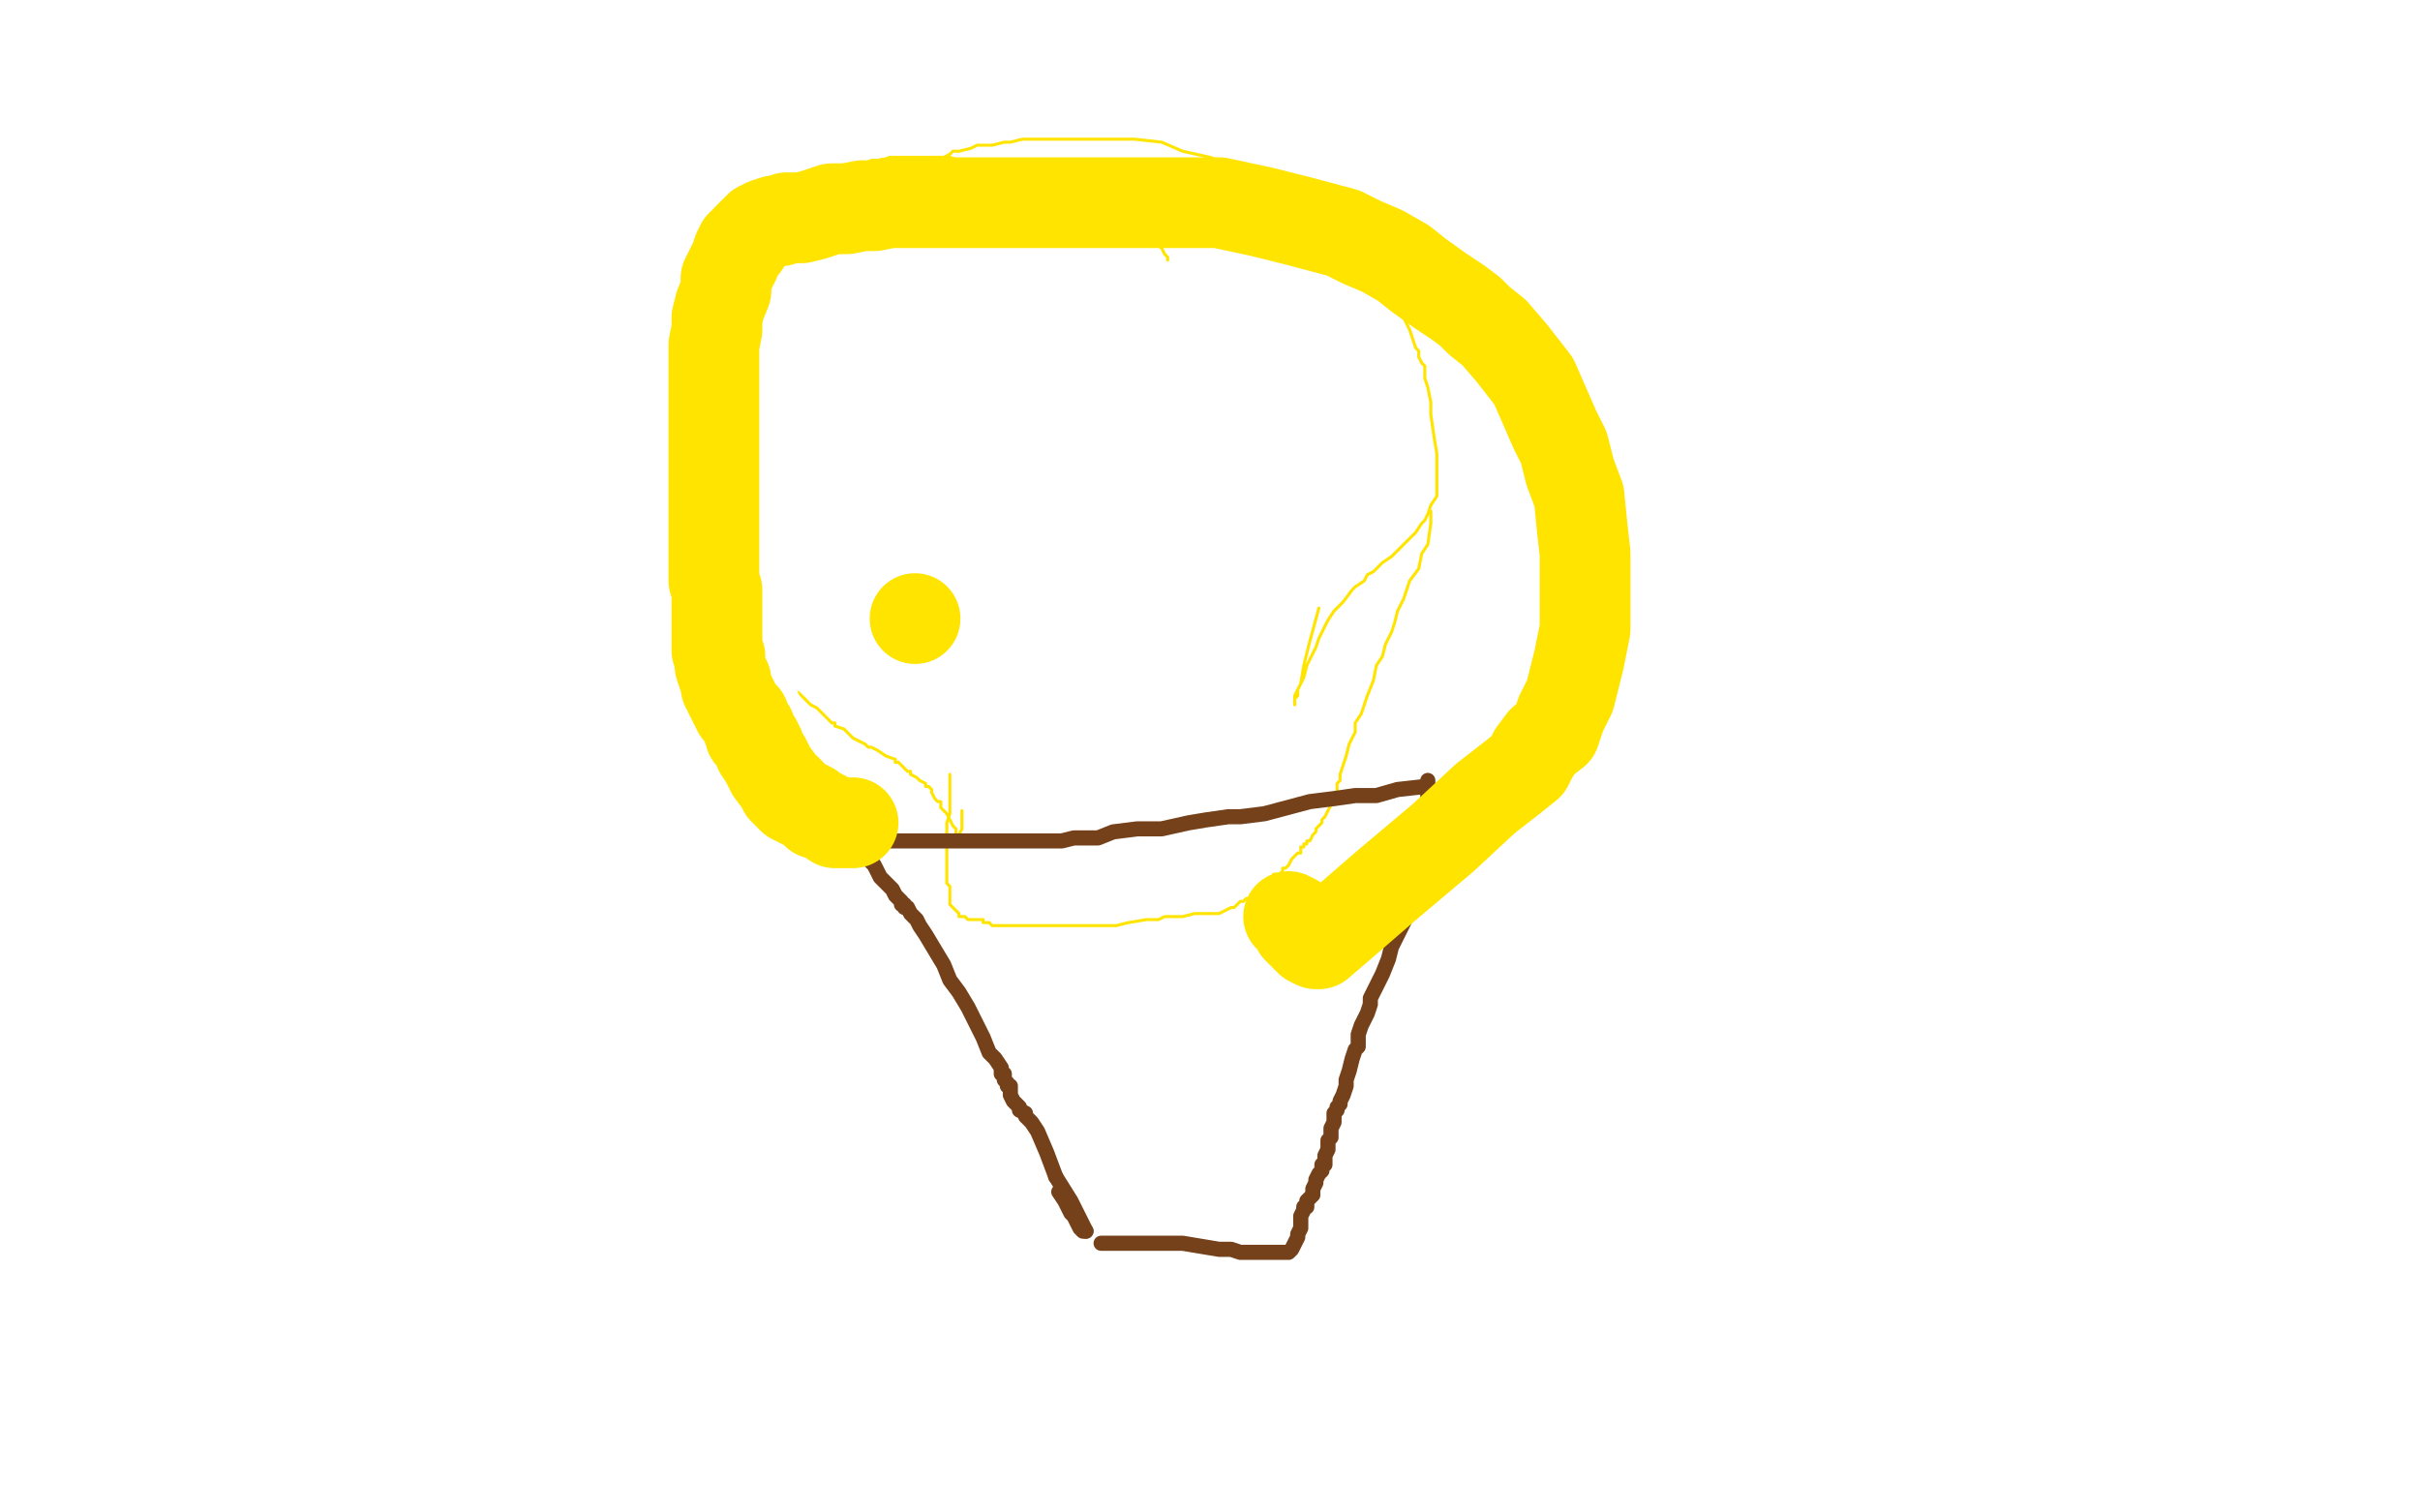 <?xml version="1.0" standalone="no"?>
<!DOCTYPE svg PUBLIC "-//W3C//DTD SVG 1.1//EN"
"http://www.w3.org/Graphics/SVG/1.1/DTD/svg11.dtd">

<svg width="800" height="500" version="1.1" xmlns="http://www.w3.org/2000/svg" xmlns:xlink="http://www.w3.org/1999/xlink" style="stroke-antialiasing: false"><desc>This SVG has been created on https://colorillo.com/</desc><rect x='0' y='0' width='800' height='500' style='fill: rgb(255,255,255); stroke-width:0' /><circle cx="198.5" cy="224.5" r="0" style="fill: #d40073; stroke-antialiasing: false; stroke-antialias: 0; opacity: 1.0"/>
<polyline points="386,86 386,85 386,85 385,84 385,84 384,82 384,82 381,80 381,80 377,77 377,77 366,71 366,71 359,66 359,66 353,64 348,62 343,59 337,58 331,56 326,55 321,54 317,53 314,52 312,52 310,52 308,52 307,52 306,52 305,52 303,52 301,52 299,52 296,52 294,52 292,53 288,53 284,55 278,57 275,59 273,60 270,62 268,64 266,65 264,67 263,68 262,70 260,71 259,72 258,76 257,78 255,80 254,84 253,87 251,90 250,94 249,96 248,99 246,102 244,107 243,110 241,114 241,117 240,119 239,123 239,125 238,127 238,129 238,130 237,131 236,133 236,134 236,136 236,137 236,139 236,140 236,141 236,143 236,145 236,146 236,149 236,152 236,155 236,161 236,163 236,166 236,167 236,168 236,169 236,170 236,172 236,174 236,176 236,181 236,184 236,187 236,190 237,194 237,196 238,198 239,199 239,201 240,204 242,206 244,208 247,212 250,217 252,219 254,221 255,222 255,223 256,223 257,224 258,225 259,226 261,227 262,227 262,228 264,229 265,230 266,231" style="fill: none; stroke: #ffe400; stroke-width: 1; stroke-linejoin: round; stroke-linecap: round; stroke-antialiasing: false; stroke-antialias: 0; opacity: 1.0"/>
<polyline points="284,245 286,246 287,247 288,247 290,248 293,250 296,251 296,252" style="fill: none; stroke: #ffe400; stroke-width: 1; stroke-linejoin: round; stroke-linecap: round; stroke-antialiasing: false; stroke-antialias: 0; opacity: 1.0"/>
<polyline points="266,231 267,232 268,233 270,234 271,235 273,237 274,238 275,239 276,239 276,240 279,241 280,242 282,244 284,245" style="fill: none; stroke: #ffe400; stroke-width: 1; stroke-linejoin: round; stroke-linecap: round; stroke-antialiasing: false; stroke-antialias: 0; opacity: 1.0"/>
<polyline points="296,252 297,252 298,253 299,254 300,255 301,255 301,256 303,257 304,258 306,259 306,260 307,260 308,261 308,262 309,264 310,265 311,265 311,267 313,269 314,271 315,273 316,274" style="fill: none; stroke: #ffe400; stroke-width: 1; stroke-linejoin: round; stroke-linecap: round; stroke-antialiasing: false; stroke-antialias: 0; opacity: 1.0"/>
<polyline points="316,274 316,276 317,276" style="fill: none; stroke: #ffe400; stroke-width: 1; stroke-linejoin: round; stroke-linecap: round; stroke-antialiasing: false; stroke-antialias: 0; opacity: 1.0"/>
<polyline points="317,276 318,274 318,268" style="fill: none; stroke: #ffe400; stroke-width: 1; stroke-linejoin: round; stroke-linecap: round; stroke-antialiasing: false; stroke-antialias: 0; opacity: 1.0"/>
<polyline points="261,64 262,64 262,64 263,64 263,64 264,64 264,64 265,63 265,63 266,63 266,63 269,63 269,63 272,63 272,63 273,63 274,62 276,62 277,61 279,61 282,61 283,60" style="fill: none; stroke: #ffe400; stroke-width: 1; stroke-linejoin: round; stroke-linecap: round; stroke-antialiasing: false; stroke-antialias: 0; opacity: 1.0"/>
<polyline points="297,56 299,55 300,55 301,55 303,54 306,54 309,52" style="fill: none; stroke: #ffe400; stroke-width: 1; stroke-linejoin: round; stroke-linecap: round; stroke-antialiasing: false; stroke-antialias: 0; opacity: 1.0"/>
<polyline points="283,60 285,60 287,59 288,59 288,58 291,58 293,57 297,56" style="fill: none; stroke: #ffe400; stroke-width: 1; stroke-linejoin: round; stroke-linecap: round; stroke-antialiasing: false; stroke-antialias: 0; opacity: 1.0"/>
<polyline points="309,52 312,52 314,51 315,50 317,50 321,49 323,48 325,48 328,48 332,47 334,47 338,46 340,46 344,46 347,46 351,46 355,46 359,46 363,46 366,46 370,46 375,46 384,47 391,50 400,52 408,55 413,56 418,58 422,60 426,62 428,63 431,65 435,68 437,69 438,70 442,74 444,76 446,77 448,79 451,83 453,87 454,88 456,91 457,92 459,95 460,98 462,101 464,105 465,107 466,109 467,112 468,115 469,116 469,118 470,120 471,121 471,125 472,128 473,133 473,137 474,144 475,150 475,153 475,154 475,155 475,157 475,158 475,161 475,164 473,167 472,170 471,172 470,173 468,176 466,178 463,181 460,184 457,186 454,189 452,190 451,192 448,194 447,195 444,199 442,201 441,202 439,205 438,207 437,209 436,211 435,214 434,216 433,218 432,220 431,224 430,226 429,228 429,229 429,230 428,231 428,232 428,233 428,232 428,230 430,226 431,220 433,212 436,201" style="fill: none; stroke: #ffe400; stroke-width: 1; stroke-linejoin: round; stroke-linecap: round; stroke-antialiasing: false; stroke-antialias: 0; opacity: 1.0"/>
<polyline points="473,169 473,170 473,170 473,171 473,171 473,173 473,173 472,180 472,180 470,183 470,183 469,188 469,188 466,192 466,192 464,198 462,202 461,206 460,209 458,213 457,217 455,220 454,225 452,230 451,233 450,236 448,239 448,242 446,246 445,250 444,253 443,256 443,258 442,259 442,262 442,263 441,264 441,265 440,265 440,266 439,268 438,270 437,271 437,272 435,274 435,275 434,276 433,278 432,278 432,279 431,279 431,280 430,280 430,282 429,282 428,283 427,284 426,286 425,287 424,287 424,288 423,289 421,289 421,290 420,291 419,292 417,293 416,294 414,296 413,297 412,297 411,298 410,298 408,300 407,300 405,301 403,302 400,302 398,302 397,302 395,302 391,303 388,303 385,303 383,304 379,304 373,305 369,306 365,306 361,306 357,306 352,306 347,306 342,306 340,306 337,306 336,306 335,306 334,306 333,306 332,306 331,306 330,306 329,306 328,306 327,305 326,305 325,305 325,304 322,304 321,304 320,304 319,303 318,303 317,303 317,302 316,301 315,300 314,299 314,298 314,297 314,296 314,295 314,294 314,293 313,292 313,291 313,290 313,289 313,288 313,287 313,286 313,285 313,284 313,282 313,281 313,280 313,279 313,277 313,276 313,275 313,274 313,273 313,272 314,269 314,268 314,266 314,263 314,260 314,256" style="fill: none; stroke: #ffe400; stroke-width: 1; stroke-linejoin: round; stroke-linecap: round; stroke-antialiasing: false; stroke-antialias: 0; opacity: 1.0"/>
<polyline points="237,207 237,208 237,208 237,209 237,209 237,211 237,211 237,215 237,215 238,224 238,224 240,231 240,231 242,237 242,237 244,246 246,251 248,257 250,265 254,272 256,277 258,280 259,284 260,287 263,292 265,297 267,301 270,307 271,310 272,312 274,315 276,317 277,319 278,321 279,323 281,325 282,328 283,331 285,333 286,336 288,340 288,341 289,343 290,345 291,346 291,348 293,350 293,352 294,354 295,356 296,358 298,362 299,365 300,368 302,372 303,374 304,377 305,379 306,381 307,383 308,384 309,388 310,390 313,395 314,399 316,402 318,405 319,409 320,410 320,411 321,413 322,415 322,416 324,419 325,422 327,427 329,432 332,437 333,441 334,443 335,444 336,446 336,447 336,448 337,450 338,451 338,452 339,453 339,454 340,454 340,455 340,456 340,457 341,457 342,458 342,459 342,460 342,461 343,462 343,463 344,463 339,460 330,454 319,450" style="fill: none; stroke: #74411a; stroke-width: 30; stroke-linejoin: round; stroke-linecap: round; stroke-antialiasing: false; stroke-antialias: 0; opacity: 1.0"/>
<polyline points="309,453 308,453 308,453 295,450 295,450 279,445 279,445 274,444 274,444 285,445 305,448 336,452 353,454 360,455 355,455 348,452 333,449 322,447 319,447 326,448 361,458 386,465 404,468 409,469 408,469 384,467 354,467 334,467 325,467 324,467 325,469 331,472 356,480 366,482 370,482 371,483 371,481 365,475 348,469 335,464 326,461 322,460 319,458 329,458 346,456 387,450 416,445 423,443 423,442 396,428 346,411 295,397 265,391 258,390 263,393 269,397 276,400 300,409 331,415 367,417 369,417 364,417 349,416 330,416 296,416 276,416 273,416 283,422 303,428 326,434 349,438 364,440 370,441 371,441 368,438 356,435 335,432 267,426 198,426 194,426 195,426 217,426 287,426 396,422 477,411 489,408 490,408 490,407 479,402 448,394 388,385 324,380 289,380 281,380 287,383 298,386 322,393 347,400 356,403 357,403 349,402 305,393 242,383 203,378 195,377 196,377 227,377 316,377 421,367 473,360 478,358 474,356 463,353 446,349 373,341 257,324 233,322 228,322 227,322 228,322 236,322 256,325 266,329 276,330 278,331 277,331 272,331 253,330 242,328 240,328 248,330 310,346 345,355 358,358 359,359 360,359 358,358 342,353 319,346 298,341 289,340 293,341 300,343 316,349 326,351 330,353 332,353 328,353 320,352 293,349 260,347 258,347 257,347 257,348 258,352 264,359 271,364 275,367 277,368 278,367 278,365 277,357 269,341 259,325 247,309 240,298 237,295 240,295 250,304 306,342 330,357 337,361 337,359 327,348 311,332 291,315 272,298 260,289 254,284 253,283 253,285 260,294 275,314 287,328 291,332 290,326 286,319 272,299 262,283 256,276 256,275 256,278 261,285 269,296 277,306 278,307 278,305 278,304 278,302 275,296 273,291 270,285 269,281 268,279 267,277 266,275 266,274 266,273 265,272 264,271 264,268 262,266 262,264 260,261 259,257 258,253 256,250 255,247 253,245 253,243 252,240 251,237 250,235 249,232 248,230 248,229 248,228 247,227 247,226 247,225 247,224 247,223 246,223 246,222 245,221 245,220 245,219 245,218 245,216 244,214 244,213 244,212 244,210 244,209 244,208 244,207 243,207 243,206 243,205 243,204 242,203 242,202 241,202 241,200 240,200 239,199 238,198 236,198 235,198 234,198 233,198 232,198 231,198 230,198 230,201 230,205 230,209 230,214 230,219 230,221 230,224 230,228 231,231 232,235 232,236 233,239 233,240 234,243 235,245 235,246 236,249 237,252 237,253 239,258 239,260 241,263 242,267 243,270 245,273 245,275 246,276 247,278 248,280 248,282 250,286 253,292 254,295 255,296 255,298 256,298 256,295 249,279" style="fill: none; stroke: #ffffff; stroke-width: 30; stroke-linejoin: round; stroke-linecap: round; stroke-antialiasing: false; stroke-antialias: 0; opacity: 1.0"/>
<polyline points="249,279 241,268" style="fill: none; stroke: #ffffff; stroke-width: 30; stroke-linejoin: round; stroke-linecap: round; stroke-antialiasing: false; stroke-antialias: 0; opacity: 1.0"/>
<polyline points="249,233 250,234 250,234 252,236 252,236 254,238 254,238 257,243 257,243 259,246 259,246 262,249 262,249 264,252 264,252 265,254 266,256 267,257 268,260 269,261 270,263 272,264 273,265 274,268 275,269 276,270 278,273 279,274 280,276 281,277 283,279 284,281 286,283 289,286 290,288 291,290 292,291 294,293 295,294 296,296 297,297 298,298 298,299 299,299 299,300 300,300 301,302 302,303 303,304 304,306 306,309 309,314 312,319 314,324 317,328 320,333 322,337 325,343 327,348 329,350 331,353 331,354 331,355 332,355 332,356 332,357 333,358 333,359 334,359 334,360 334,361 334,362 335,364 337,366 337,367 339,368 339,369 341,371 343,374 346,381 349,389" style="fill: none; stroke: #74411a; stroke-width: 5; stroke-linejoin: round; stroke-linecap: round; stroke-antialiasing: false; stroke-antialias: 0; opacity: 1.0"/>
<polyline points="359,407 358,407 357,406 355,402 354,401 352,397 350,394" style="fill: none; stroke: #74411a; stroke-width: 5; stroke-linejoin: round; stroke-linecap: round; stroke-antialiasing: false; stroke-antialias: 0; opacity: 1.0"/>
<polyline points="349,389 354,397 357,403 359,407" style="fill: none; stroke: #74411a; stroke-width: 5; stroke-linejoin: round; stroke-linecap: round; stroke-antialiasing: false; stroke-antialias: 0; opacity: 1.0"/>
<polyline points="472,258 472,259 472,259 472,261 472,261 472,264 472,264 472,269 472,269 472,274 472,274 472,279 472,279 471,283 471,283 470,288 469,292 467,298 464,305 462,309 460,313 459,317 457,322 455,326 453,330 453,332 452,335 451,337 450,339 449,342 449,344 449,346 448,347 447,350 446,354 445,357 445,359 444,362 443,364 443,365 442,366 442,367 441,368 441,370 441,371 440,373 440,374 440,376 439,377 439,379 439,380 438,382 438,383 438,385 437,385 437,386 437,387 436,388 435,390 435,391 434,393 434,395 432,397 432,398 432,399 431,399 431,400 430,402 430,403 430,404 430,406 429,408 429,409 428,411 427,413 426,414 425,414 424,414 422,414 421,414 419,414 416,414 412,414 410,414 407,413 403,413 397,412 391,411 389,411 388,411 386,411 384,411 381,411 377,411 375,411 373,411 371,411 369,411 368,411 366,411 365,411 364,411" style="fill: none; stroke: #74411a; stroke-width: 5; stroke-linejoin: round; stroke-linecap: round; stroke-antialiasing: false; stroke-antialias: 0; opacity: 1.0"/>
<polyline points="472,260 471,260 471,260 462,261 462,261 455,263 455,263 448,263 448,263 441,264 441,264 433,265 433,265 418,269 410,270 406,270 399,271 393,272 384,274 379,274 376,274 368,275 363,277 358,277 355,277 351,278 346,278 343,278 338,278 333,278 326,278 317,278 311,278 306,278 303,278 302,278 300,278 298,278 296,278 294,278 293,278 292,278 291,278 290,278 288,278 286,278 285,278 284,278" style="fill: none; stroke: #74411a; stroke-width: 5; stroke-linejoin: round; stroke-linecap: round; stroke-antialiasing: false; stroke-antialias: 0; opacity: 1.0"/>
<polyline points="280,269 281,269 281,269 281,270 281,270 282,271 282,271 283,271 283,271 283,272 284,273" style="fill: none; stroke: #ffe400; stroke-width: 5; stroke-linejoin: round; stroke-linecap: round; stroke-antialiasing: false; stroke-antialias: 0; opacity: 1.0"/>
<polyline points="282,272 281,272 281,272 278,272 278,272 277,272 277,272 276,272 276,272 273,270 273,270 271,269 271,269 270,269 269,268 268,267 266,266 264,265 262,264 261,263 261,262 260,262 260,261 259,261 258,259 255,255 253,251 251,248 251,247 250,245 249,244 248,243 248,241 247,240 246,237 244,235 243,233 241,229 240,227 240,225 239,223 238,220 238,217 237,215 237,212 237,210 237,208 237,206 237,203 237,201 237,195 236,192 236,188 236,185 236,183 236,181 236,180 236,177 236,175 236,171 236,167 236,161 236,157 236,154 236,152 236,149 236,148 236,146 236,143 236,141 236,139 236,135 236,133 236,129 236,127 236,124 236,121 236,118 236,114 237,109 237,105 238,101 240,96 240,92 242,88 243,86 244,83 245,81 246,81 247,79 249,77 251,75 252,75 253,74 256,73 258,73 260,72 265,72 269,71 272,70 275,69 276,69 280,69 285,68 289,68 294,67 296,67 301,67 308,67 310,67 320,67 328,67 339,67 348,67 357,67 368,67 378,67 389,67 403,67 417,70 429,73 444,77 450,80 457,83 464,87 469,91 476,96 482,100 486,103 489,106 494,110 500,117 507,126 514,142 517,148 519,156 522,164 523,174 524,183 524,192 524,198 524,203 524,208 523,213 522,218 519,230 516,236 514,242 510,245 507,249 505,253 500,257 491,264 477,277 458,293 443,306 436,312 435,312 433,311 430,308 429,307 429,306 428,305 428,304 426,303" style="fill: none; stroke: #ffe400; stroke-width: 30; stroke-linejoin: round; stroke-linecap: round; stroke-antialiasing: false; stroke-antialias: 0; opacity: 1.0"/>
<circle cx="302.5" cy="204.5" r="15" style="fill: #ffe400; stroke-antialiasing: false; stroke-antialias: 0; opacity: 1.0"/>
</svg>
